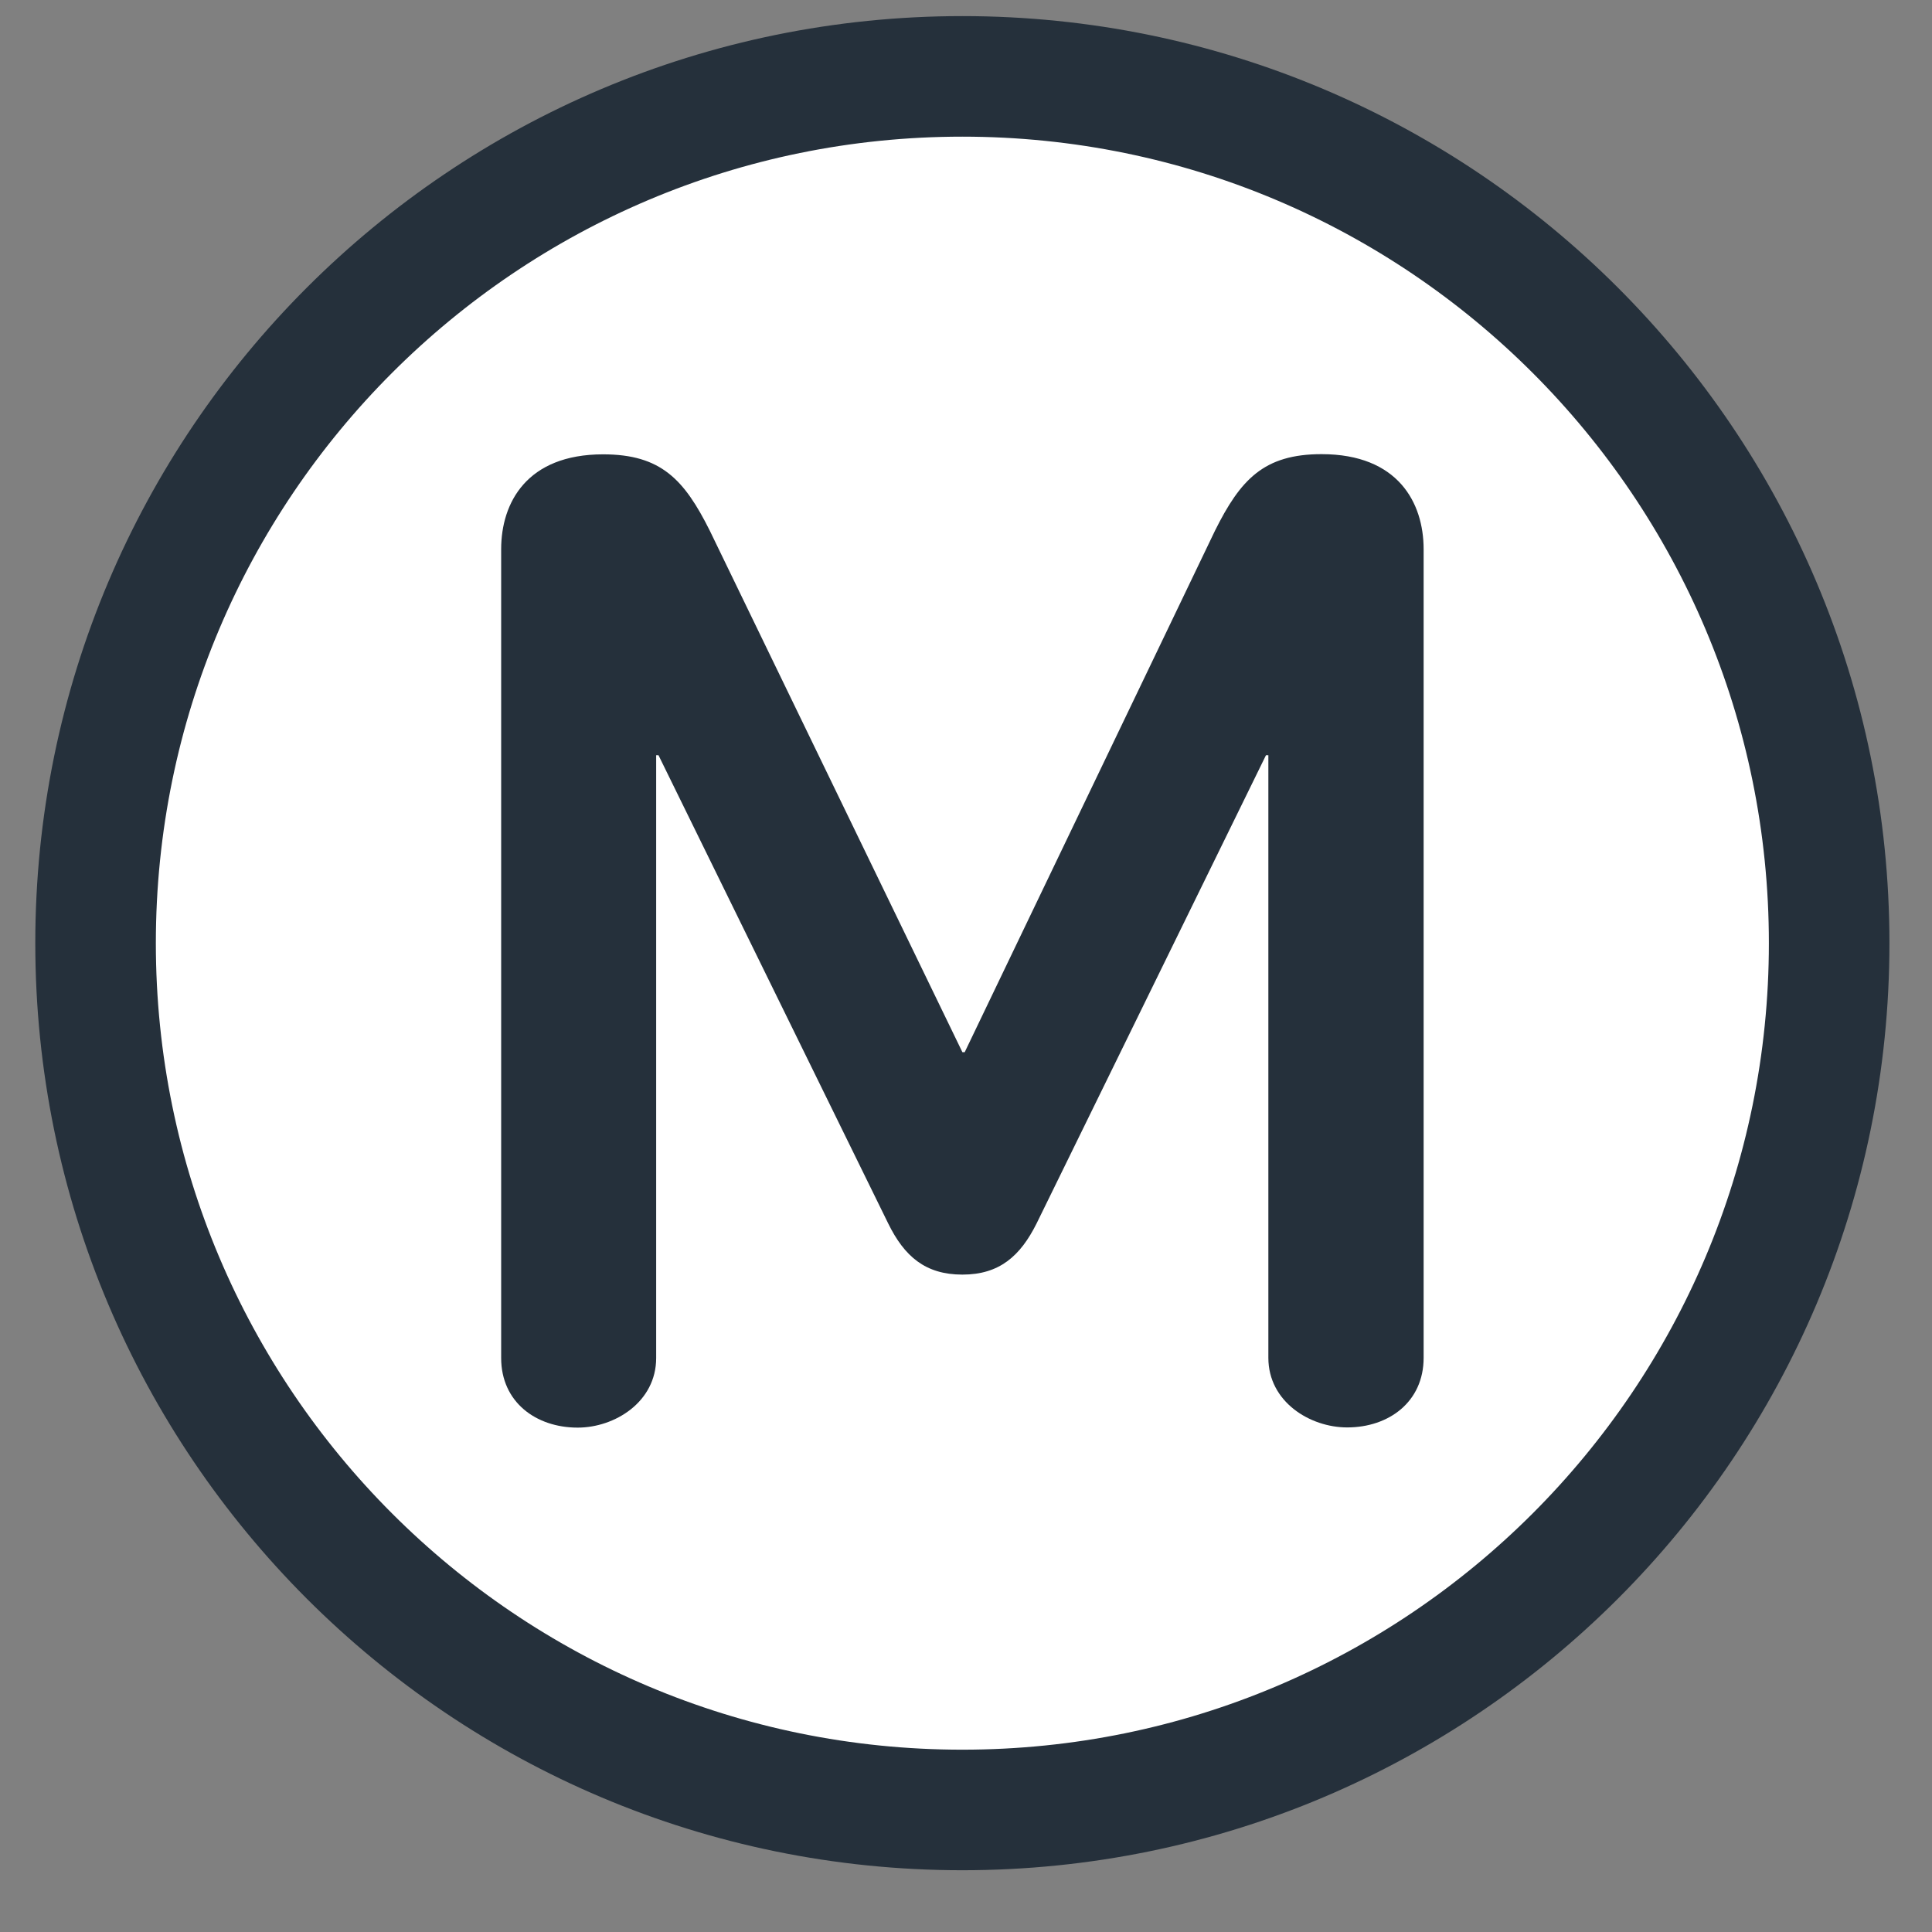 <?xml version="1.0" encoding="UTF-8"?>
<svg xmlns="http://www.w3.org/2000/svg" width="30" height="30" viewBox="0 0 30 30" fill="none">
  <rect x="0" y="0" width="30" height="30" fill="#808080" stroke="none"/>
  <g clip-path="url(#clip0_14_145)">
    <path d="M14.943 28.105C22.377 28.105 28.403 22.079 28.403 14.645C28.403 7.212 22.377 1.186 14.943 1.186C7.51 1.186 1.484 7.212 1.484 14.645C1.484 22.079 7.51 28.105 14.943 28.105Z" fill="white" stroke="#25303B" stroke-width="1.872"></path>
    <path d="M22.106 21.087V8.528C22.106 7.808 21.71 7.052 20.521 7.052C19.623 7.052 19.262 7.448 18.867 8.239L14.98 16.338H14.944L11.021 8.239C10.625 7.448 10.265 7.055 9.365 7.055C8.178 7.055 7.782 7.808 7.782 8.528V21.087C7.782 21.771 8.322 22.168 8.97 22.168C9.545 22.168 10.189 21.771 10.189 21.087V11.727H10.225L13.793 19C14.043 19.508 14.368 19.792 14.944 19.792C15.52 19.792 15.843 19.503 16.095 19L19.658 11.727H19.695V21.084C19.695 21.768 20.342 22.165 20.919 22.165C21.566 22.165 22.106 21.768 22.106 21.084" fill="#25303B"></path>
  </g>
  <defs>
    <clipPath id="clip0_14_145">
      <rect width="28.791" height="28.791" fill="white" transform="translate(0.548 0.25)"></rect>
    </clipPath>
  </defs>
</svg>
